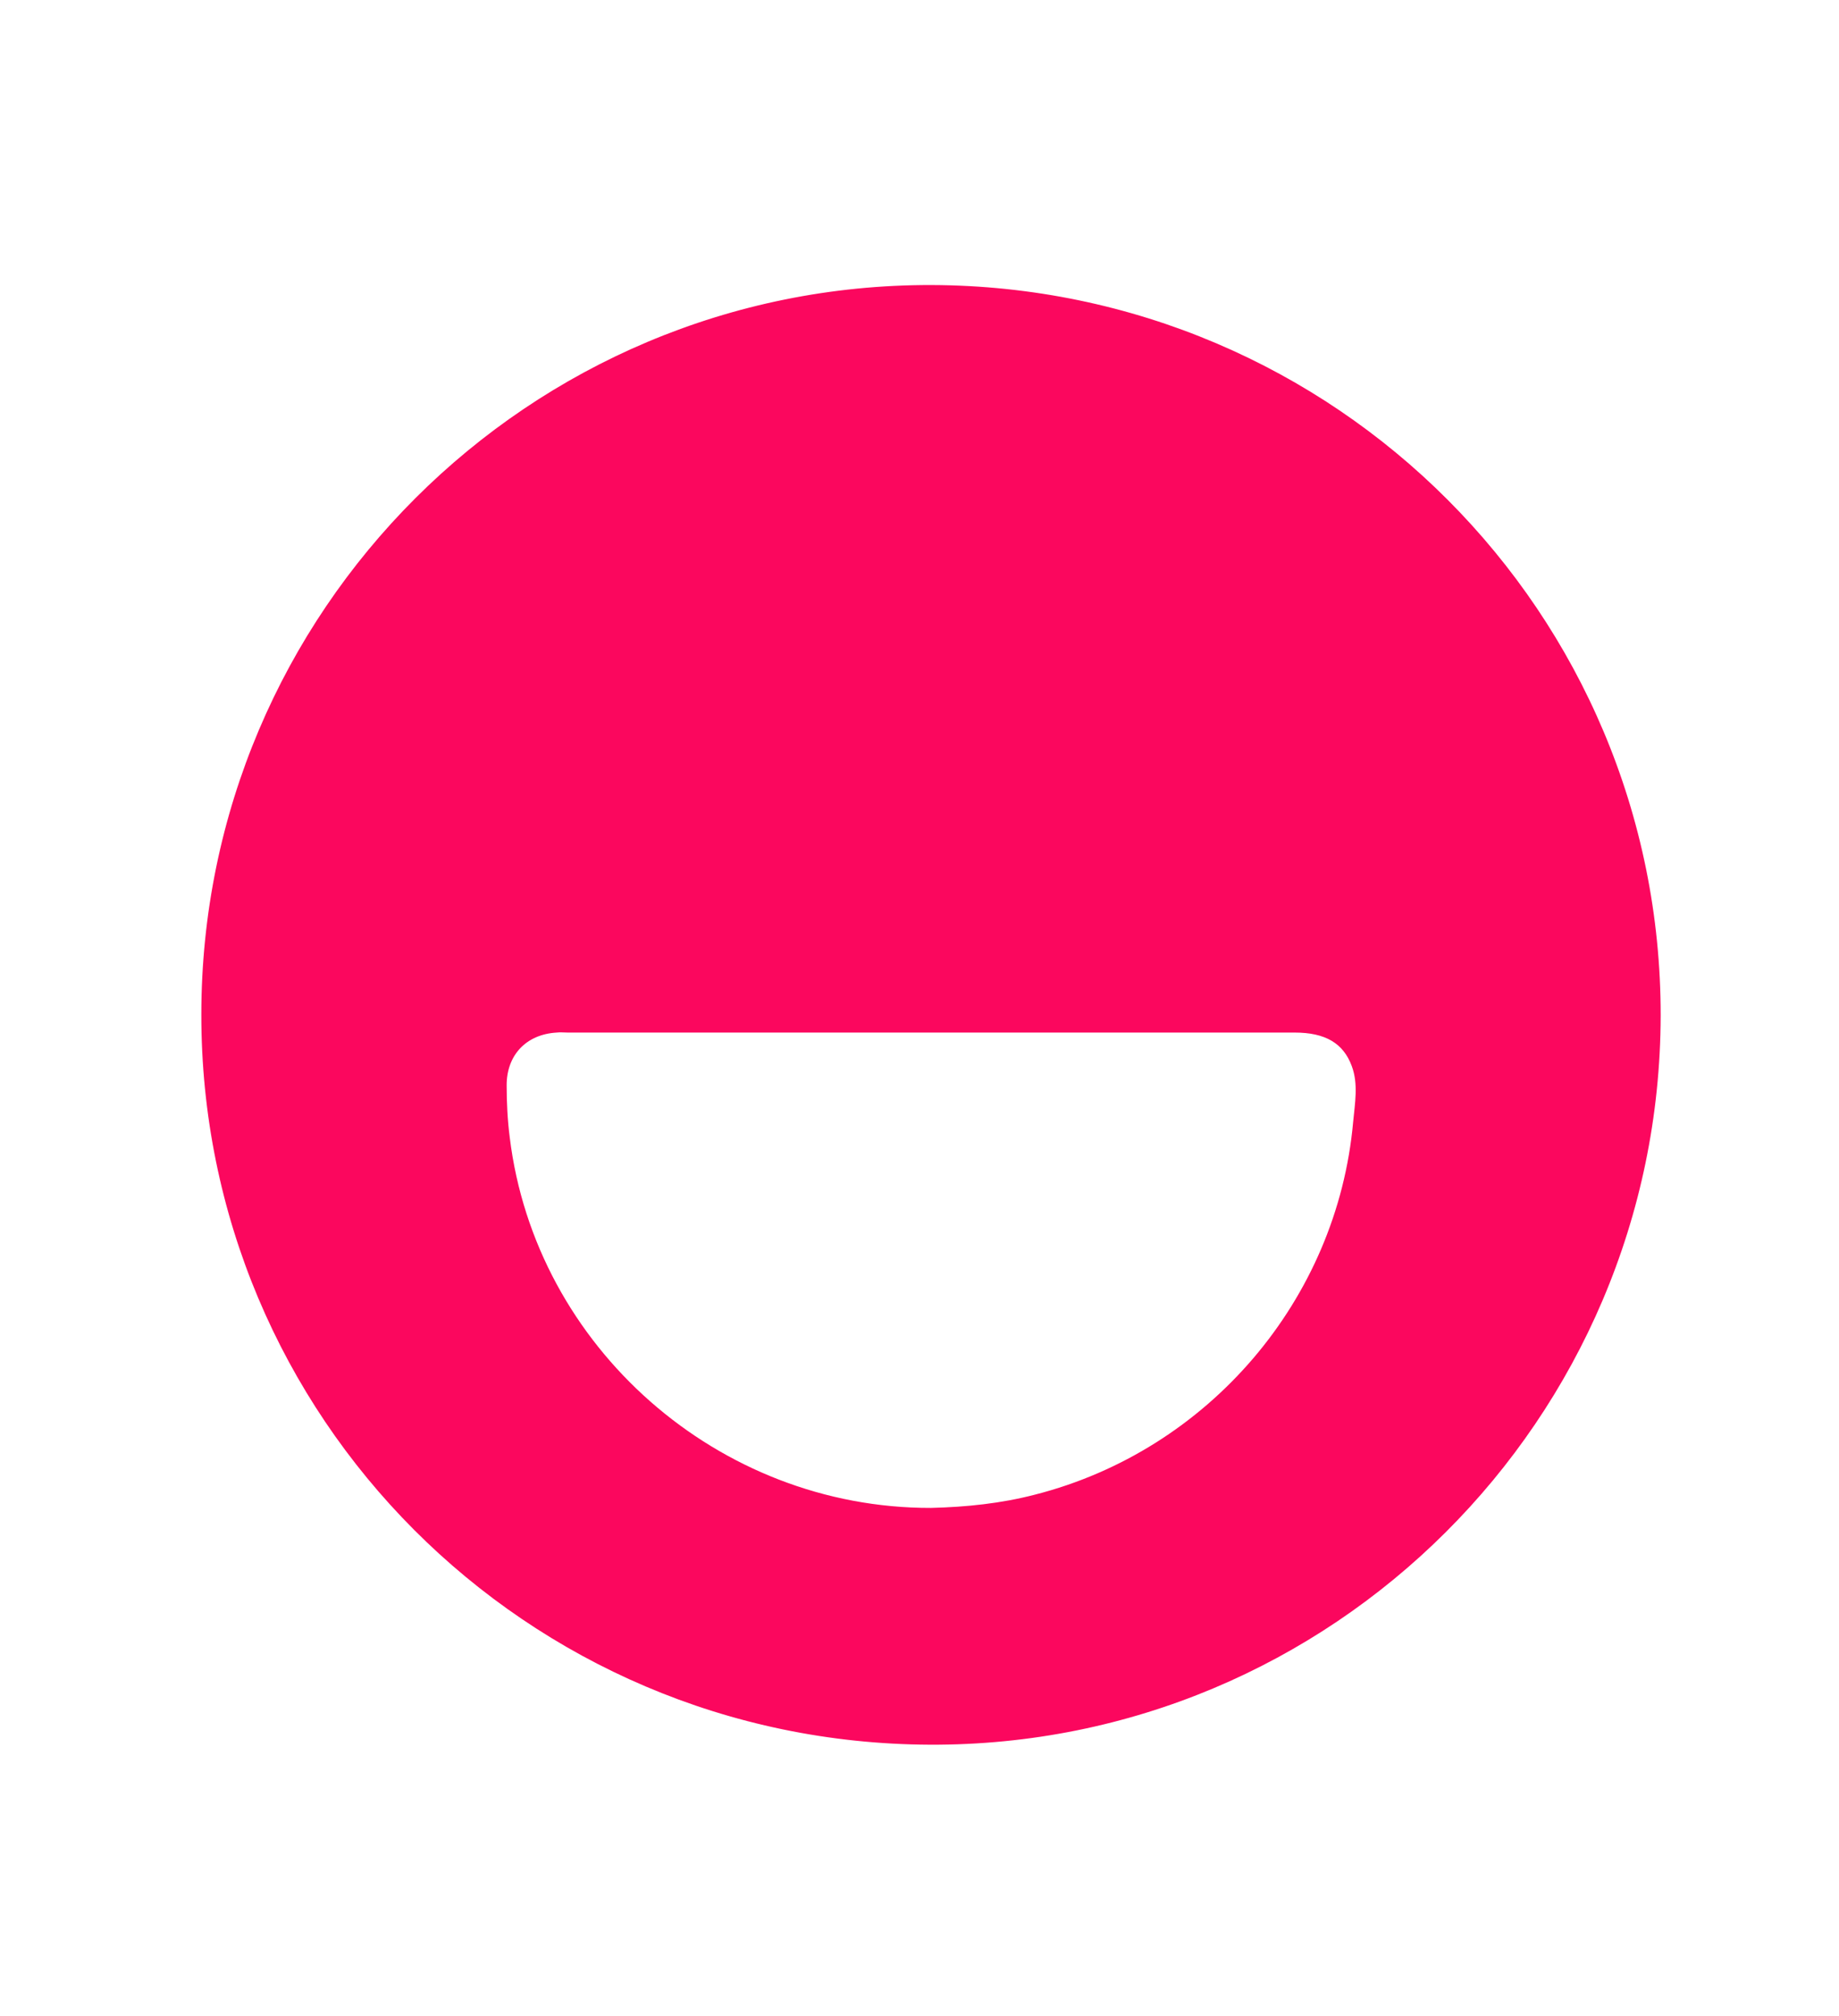 <?xml version="1.0" encoding="utf-8"?>
<!-- Generator: Adobe Illustrator 28.1.0, SVG Export Plug-In . SVG Version: 6.00 Build 0)  -->
<svg version="1.1" id="Layer_1" xmlns="http://www.w3.org/2000/svg" xmlns:xlink="http://www.w3.org/1999/xlink" x="0px" y="0px"
	 viewBox="0 0 415.6 455.5" style="enable-background:new 0 0 415.6 455.5;" xml:space="preserve">
<style type="text/css">
	.st0{fill:#FB075E;}
</style>
<path class="st0" d="M210.5,64.4c-91-0.2-165,73.7-165,164.8c-0.1,90.9,73.4,164.6,164.6,165c90.9,0.4,165-73.5,165.2-164.7
	C375.4,138.5,301.8,64.7,210.5,64.4z M305.8,253.5c-3.6,40.2-32.7,74.2-71.9,84.2c-7.7,2-15.5,2.8-23.5,3
	c-48,0.1-89.4-36.3-95.2-83.7c-0.5-3.9-0.7-7.9-0.7-11.8c0-6.8,4.4-11.5,11.3-11.9c0.8-0.1,1.7,0,2.5,0c54.8,0,109.5,0,164.3,0
	c6.9,0,11,2.4,12.9,7.6C307,244.9,306.2,249.3,305.8,253.5z"/>
</svg>
